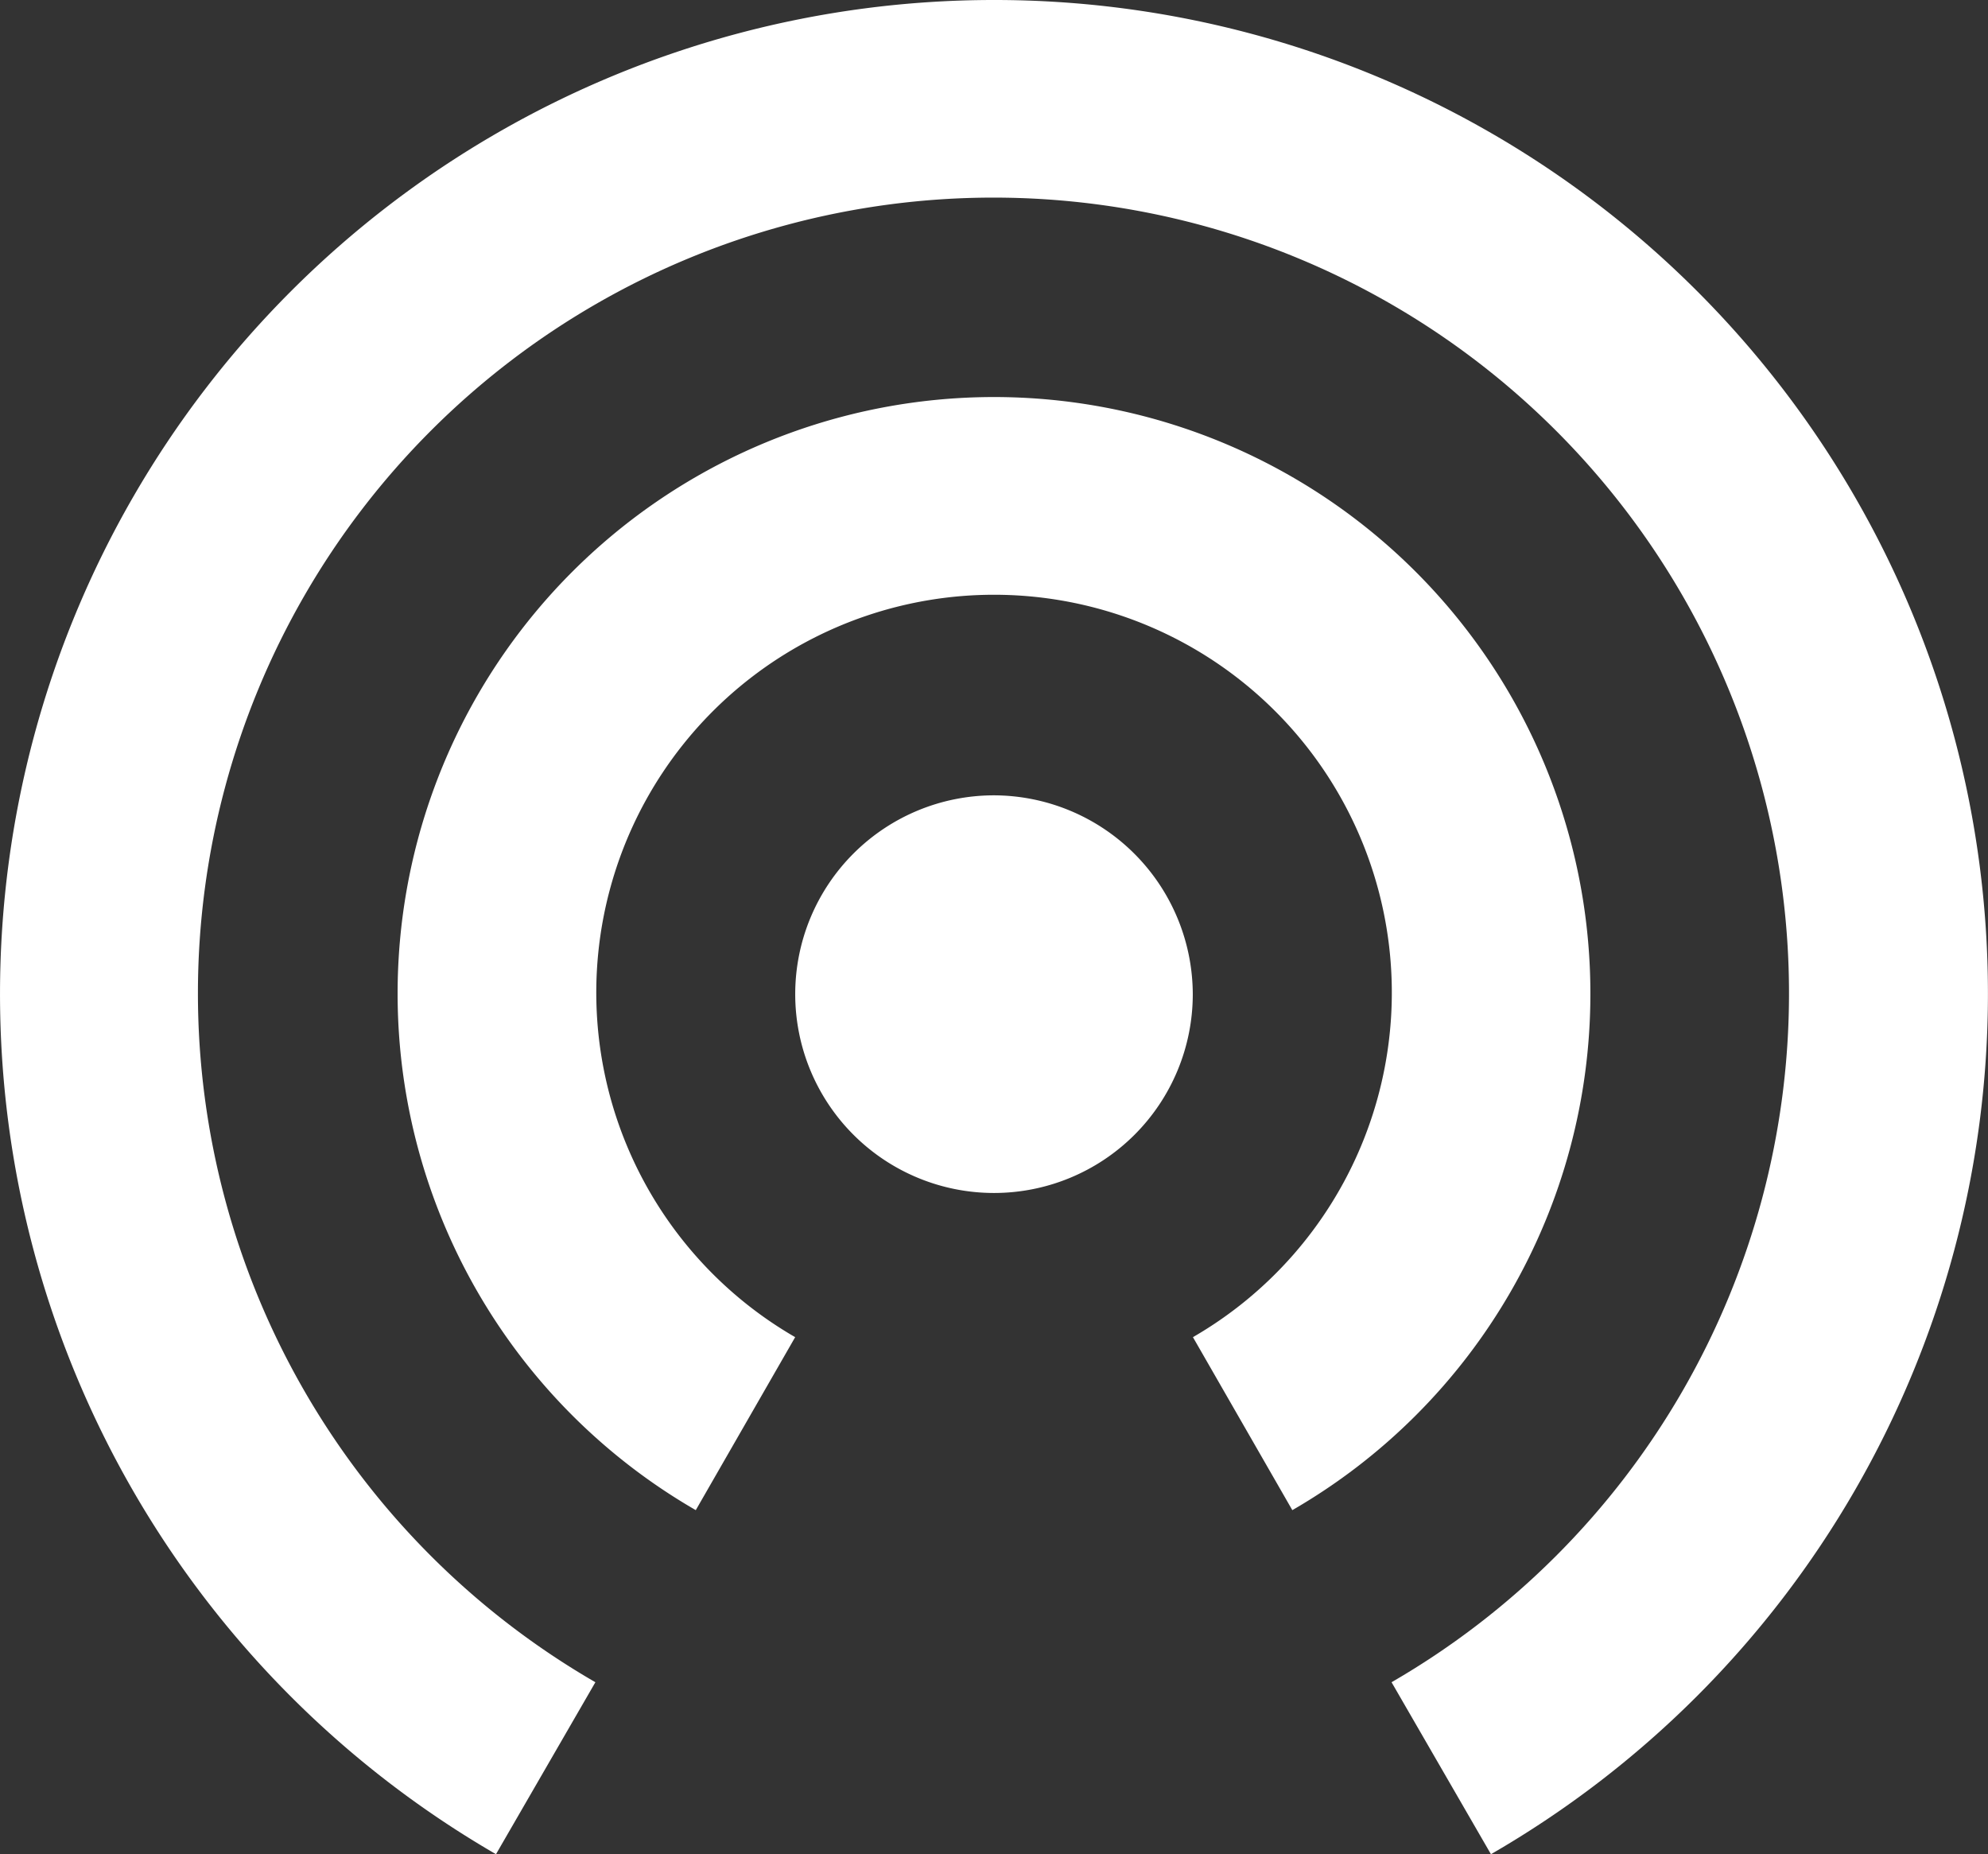 <svg xmlns="http://www.w3.org/2000/svg" width="37.484" height="34.953" viewBox="0 0 37.484 34.953">
  <rect x="0" y="0" width="37.484" height="34.953" fill="#333333" stroke="none"/>
  <path id="Icon_material-wifi-tethering" data-name="Icon material-wifi-tethering" d="M21.742,19.493a3.748,3.748,0,1,0,3.748,3.748A3.759,3.759,0,0,0,21.742,19.493Zm11.245,3.748a11.245,11.245,0,1,0-16.868,9.727l1.874-3.261a7.5,7.5,0,1,1,7.5,0l1.874,3.261A11.239,11.239,0,0,0,32.987,23.242ZM21.742,4.5a18.737,18.737,0,0,0-9.39,34.954l1.874-3.242a15,15,0,1,1,15.012,0l1.874,3.242A18.73,18.73,0,0,0,21.742,4.5Z" transform="translate(-3 -4.5)" fill="#fff"/>
</svg>
